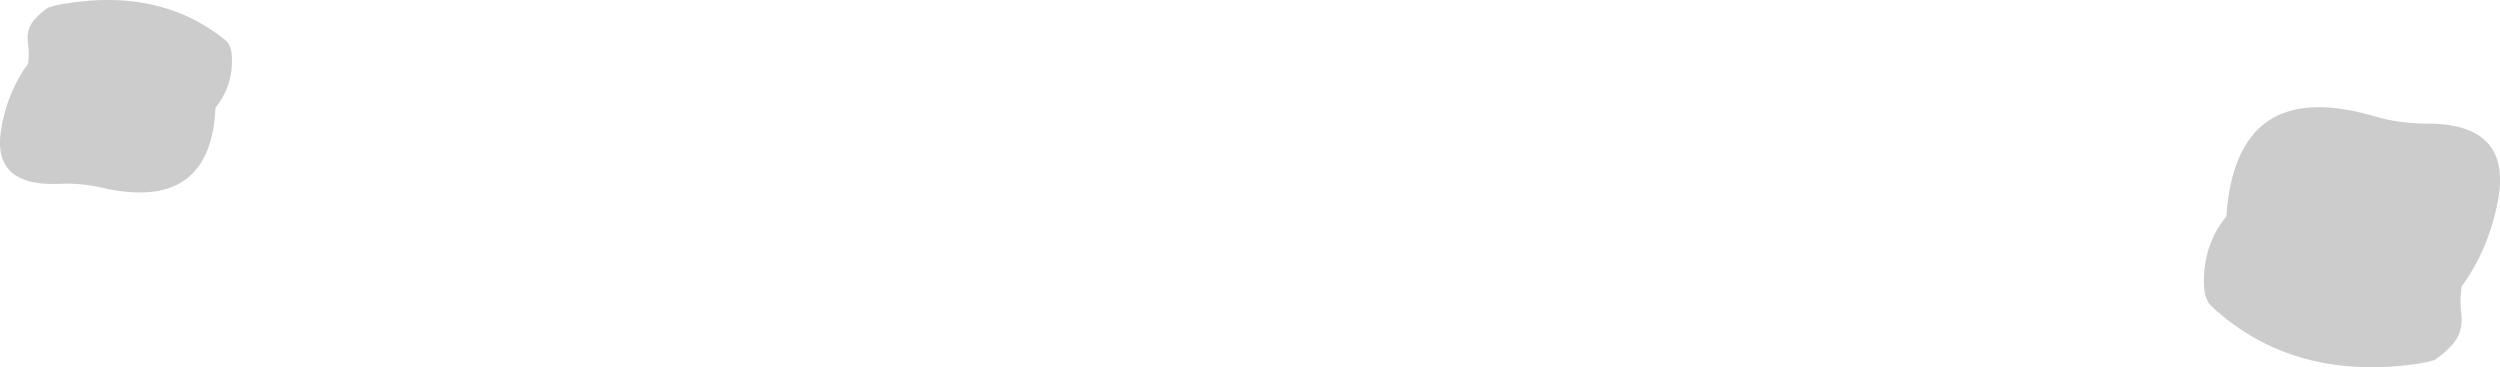 <?xml version="1.0" encoding="UTF-8" standalone="no"?>
<svg xmlns:xlink="http://www.w3.org/1999/xlink" height="78.9px" width="537.2px" xmlns="http://www.w3.org/2000/svg">
  <g transform="matrix(1.0, 0.0, 0.0, 1.0, -86.7, -213.85)">
    <path d="M609.85 291.2 L607.95 291.7 606.05 292.05 Q579.5 295.8 562.05 279.8 560.4 278.3 560.3 275.25 559.95 266.7 565.1 260.35 567.15 230.15 596.8 238.8 602.1 240.4 608.1 240.4 626.3 240.35 623.55 256.45 621.65 267.2 615.65 275.4 615.2 278.45 615.6 281.4 616.05 285.65 613.2 288.4 611.65 290.0 609.85 291.2 M136.5 225.7 Q136.95 232.05 133.0 237.0 132.0 259.6 108.4 254.15 104.15 253.15 99.45 253.35 85.05 254.0 86.9 241.9 88.15 233.8 92.75 227.5 93.05 225.2 92.7 223.0 92.25 219.85 94.45 217.7 95.6 216.45 97.0 215.5 L98.5 215.05 100.0 214.75 Q120.9 211.05 135.05 222.4 136.35 223.45 136.5 225.7" fill="#cccccc" fill-rule="evenodd" stroke="none"/>
  </g>
</svg>
